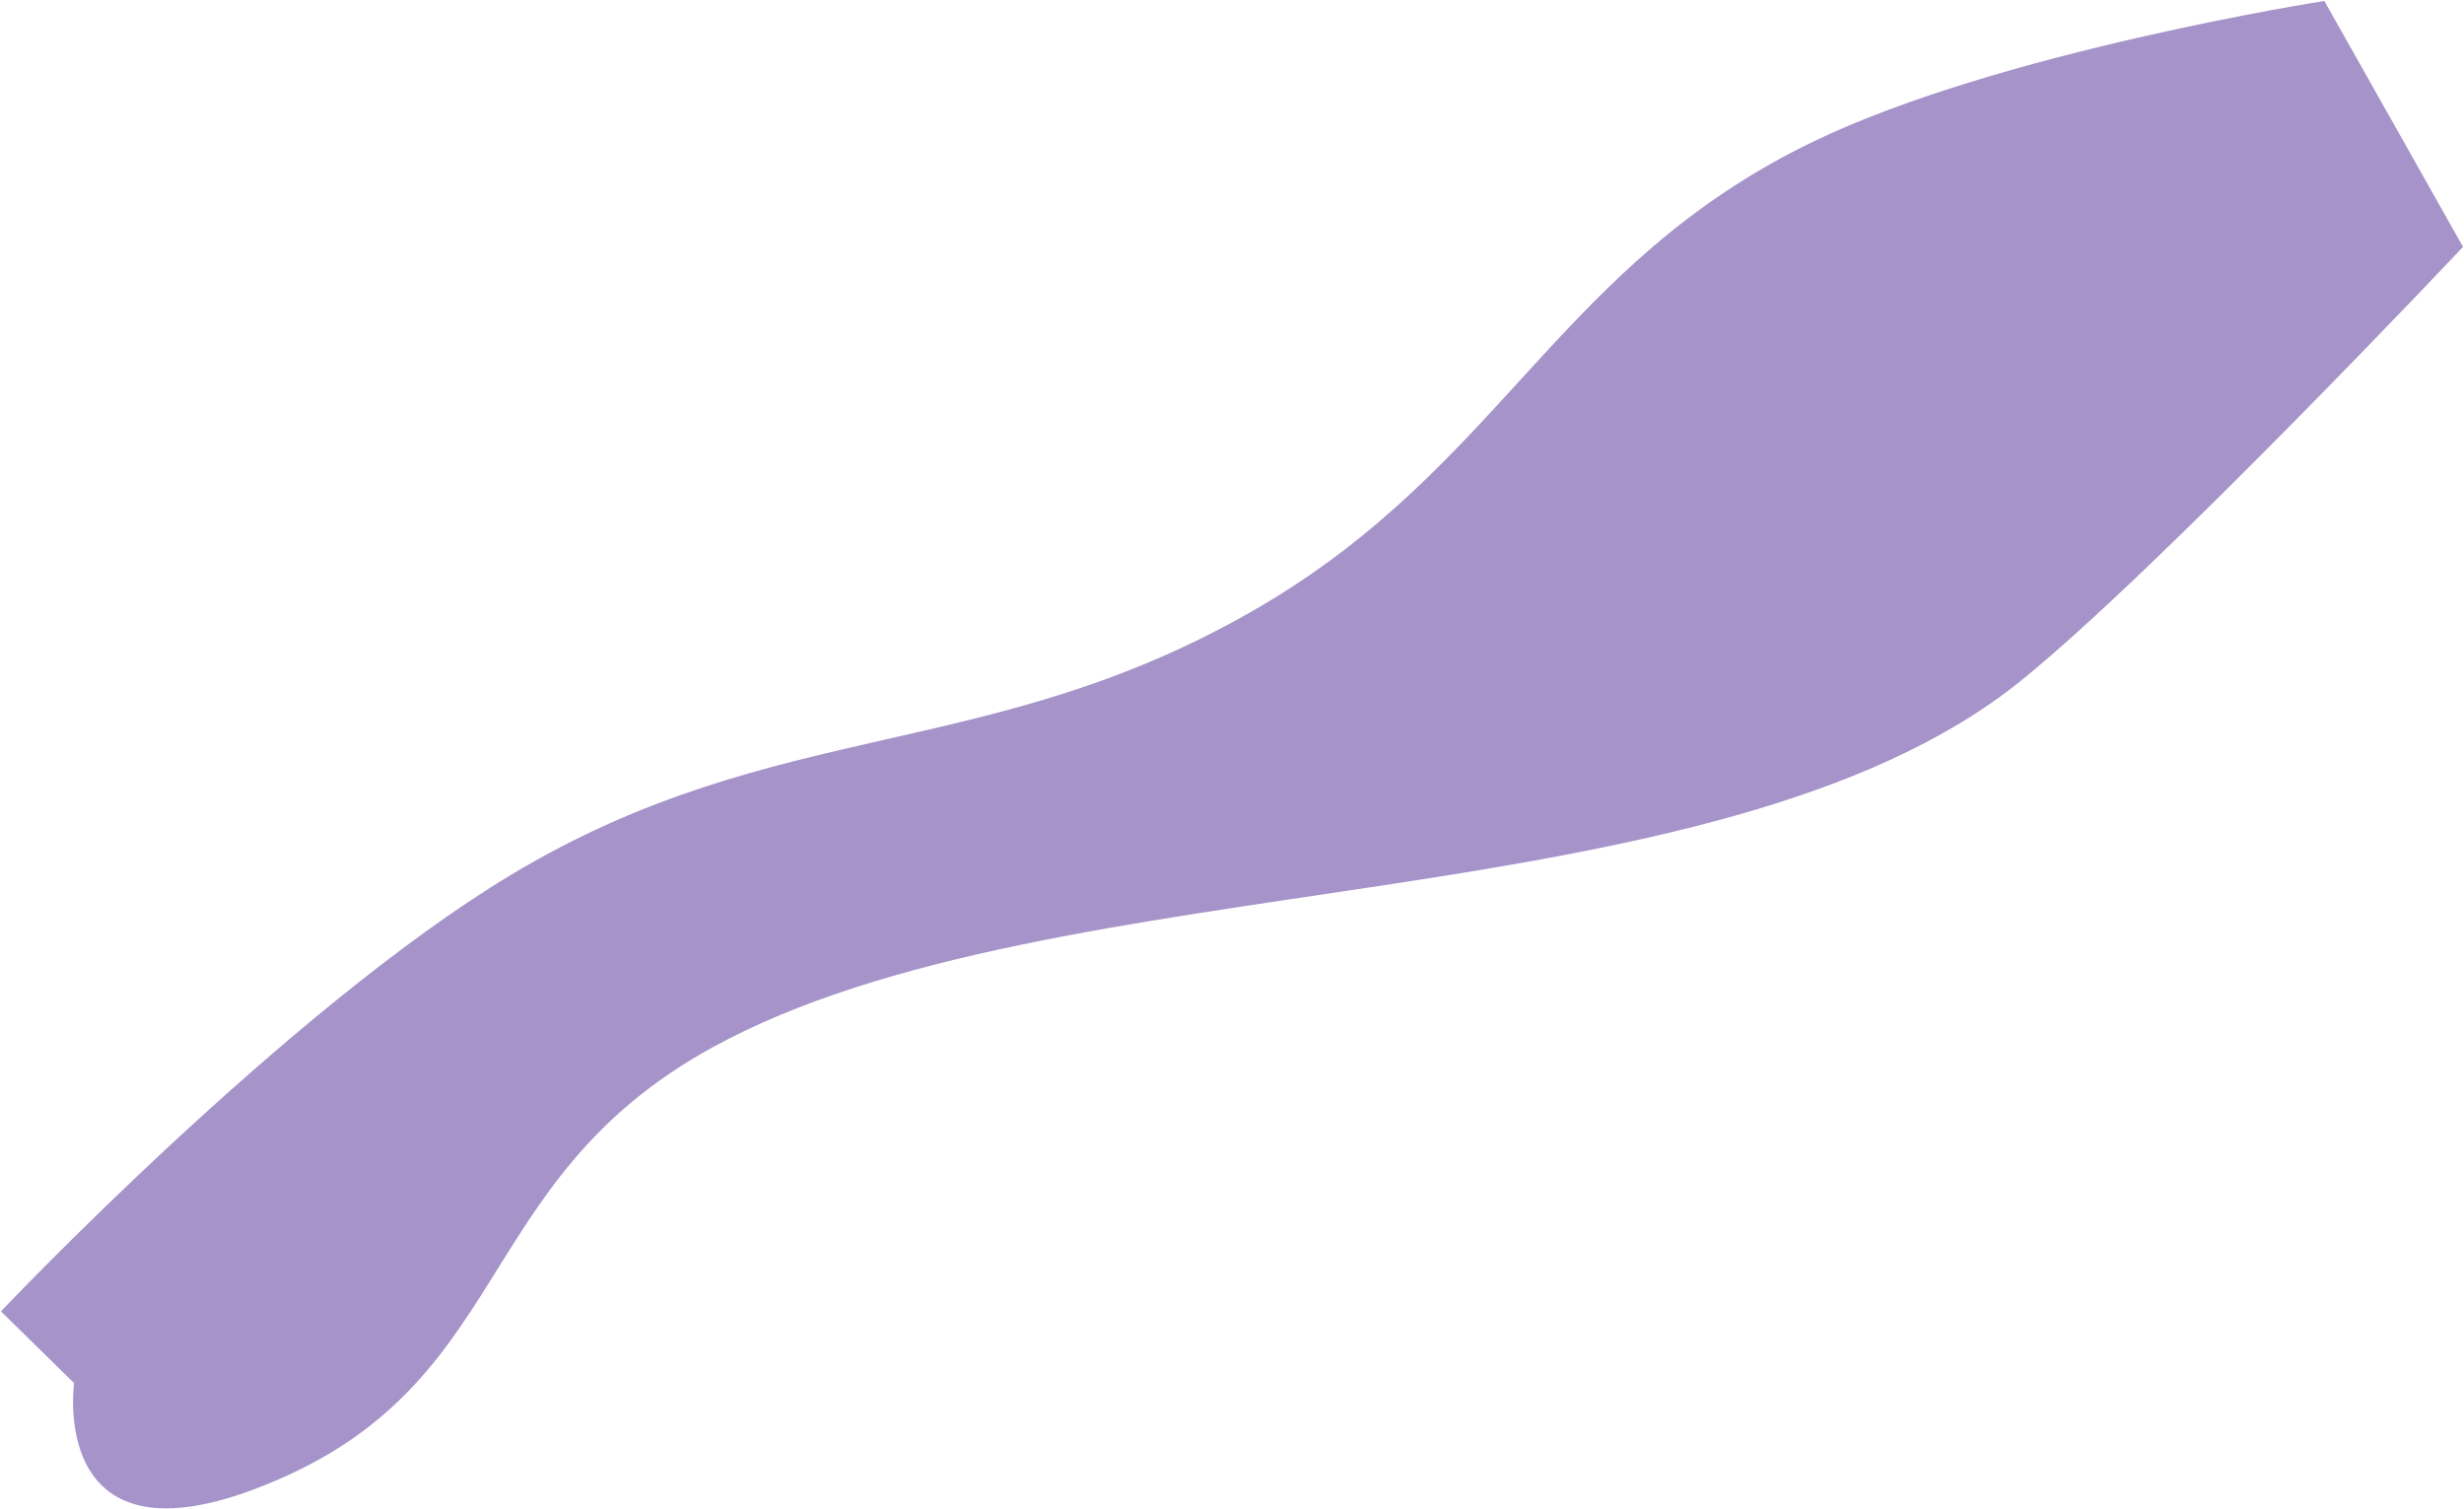 <?xml version="1.0" encoding="UTF-8"?> <svg xmlns="http://www.w3.org/2000/svg" viewBox="4712 4272 2559.648 1567.871" data-guides="{&quot;vertical&quot;:[],&quot;horizontal&quot;:[]}"><path fill="#A593C9" stroke="none" fill-opacity="1" stroke-width="1" stroke-opacity="1" font-size-adjust="none" id="tSvge360f5e62b" title="Path 2" d="M 4713 5634.224 C 4713 5634.224 5009.455 5321.114 5242.867 5180.768C 5519.345 5014.533 5742.272 5065.442 6020.618 4902.357C 6273.558 4754.16 6331.298 4546.921 6595.218 4419.308C 6788.988 4325.616 7126.578 4273 7126.578 4273C 7174.602 4358.154 7222.625 4443.308 7270.648 4528.462C 7270.648 4528.462 6954.448 4863.755 6811.128 4979.326C 6494.408 5234.721 5809.067 5164.253 5452.326 5359.894C 5195.617 5500.674 5249.369 5716.844 4975.134 5819.374C 4762.014 5899.054 4788.995 5708.754 4788.995 5708.754C 4763.664 5683.911 4738.332 5659.068 4713 5634.224Z"></path><defs></defs></svg> 